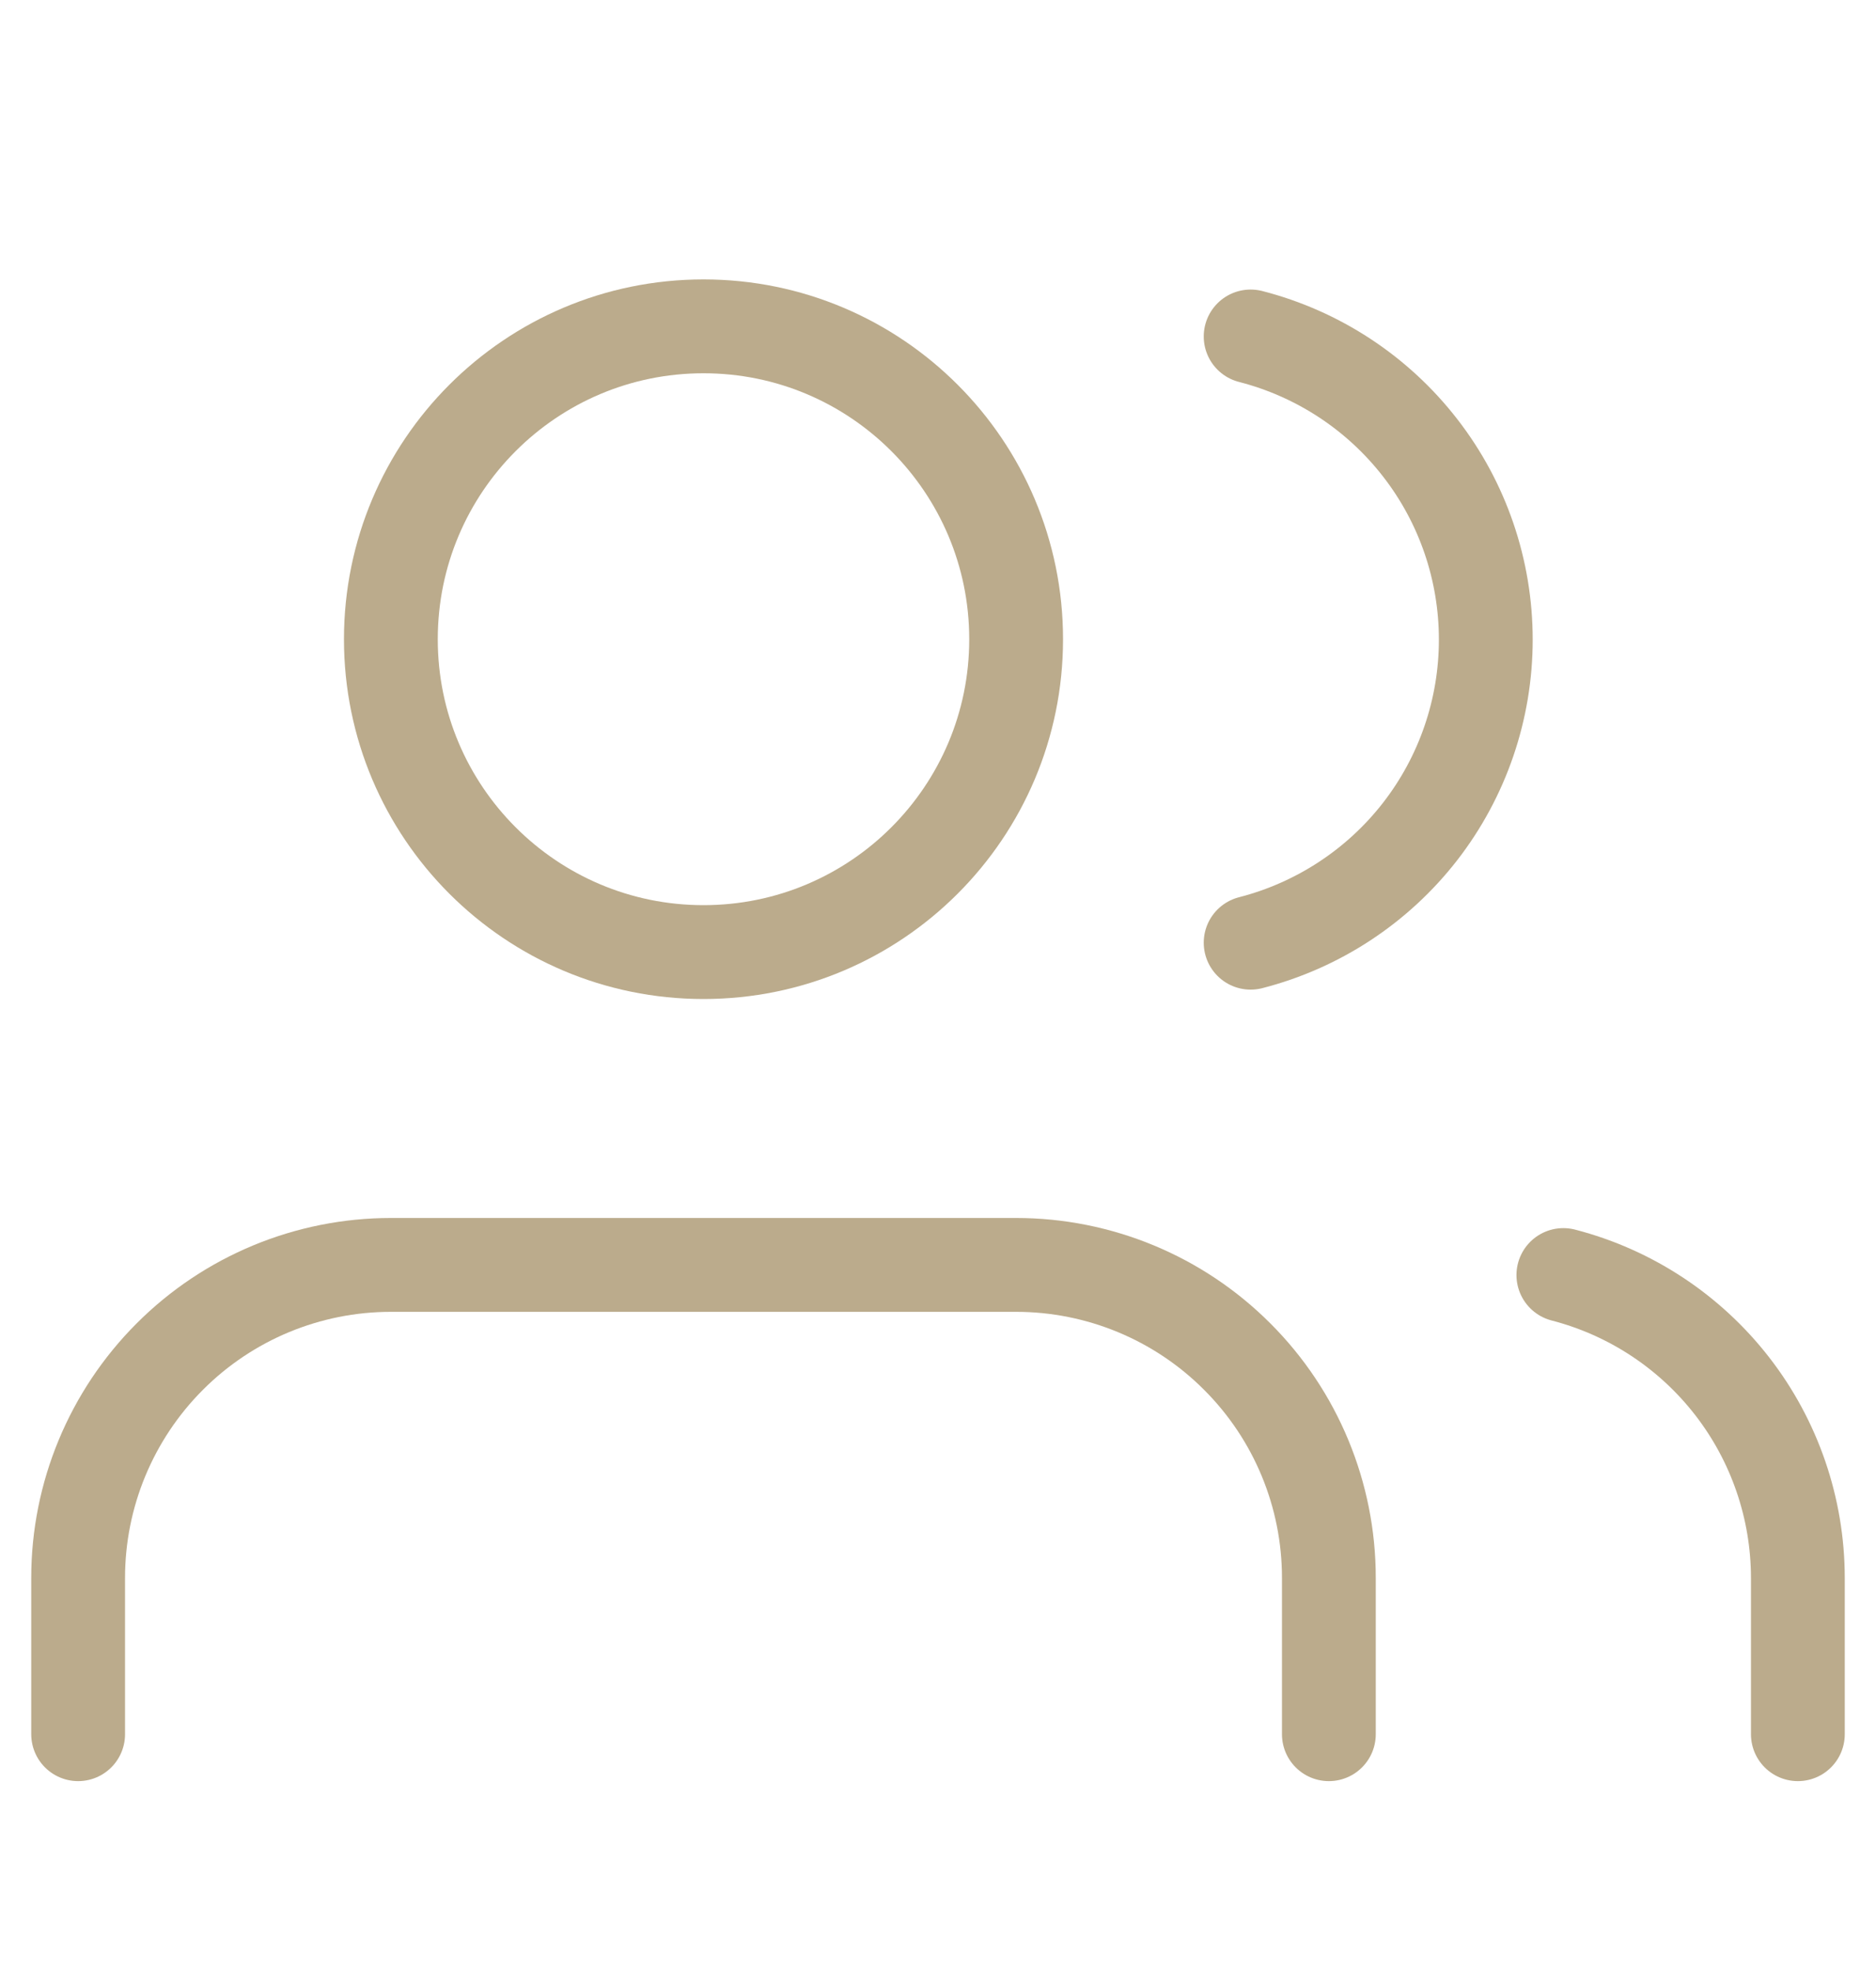 <svg width="20" height="21" viewBox="0 0 20 21" fill="none" xmlns="http://www.w3.org/2000/svg">
<path d="M14.167 18.477V16.811C14.167 15.927 13.816 15.079 13.19 14.454C12.565 13.828 11.717 13.477 10.833 13.477H4.167C3.283 13.477 2.435 13.828 1.81 14.454C1.185 15.079 0.833 15.927 0.833 16.811V18.477" stroke="#BBAB8C" stroke-linecap="round" stroke-linejoin="round"/>
<path d="M7.5 10.144C9.341 10.144 10.833 8.651 10.833 6.811C10.833 4.97 9.341 3.477 7.5 3.477C5.659 3.477 4.167 4.97 4.167 6.811C4.167 8.651 5.659 10.144 7.5 10.144Z" stroke="#BBAB8C" stroke-linecap="round" stroke-linejoin="round"/>
<path d="M19.167 18.477V16.81C19.166 16.072 18.92 15.354 18.468 14.771C18.015 14.187 17.382 13.77 16.667 13.585" stroke="#BBAB8C" stroke-linecap="round" stroke-linejoin="round"/>
<path d="M13.333 3.585C14.05 3.769 14.686 4.186 15.14 4.771C15.594 5.355 15.84 6.074 15.84 6.815C15.84 7.555 15.594 8.274 15.14 8.859C14.686 9.443 14.05 9.86 13.333 10.044" stroke="#BBAB8C" stroke-linecap="round" stroke-linejoin="round"/>
</svg>
